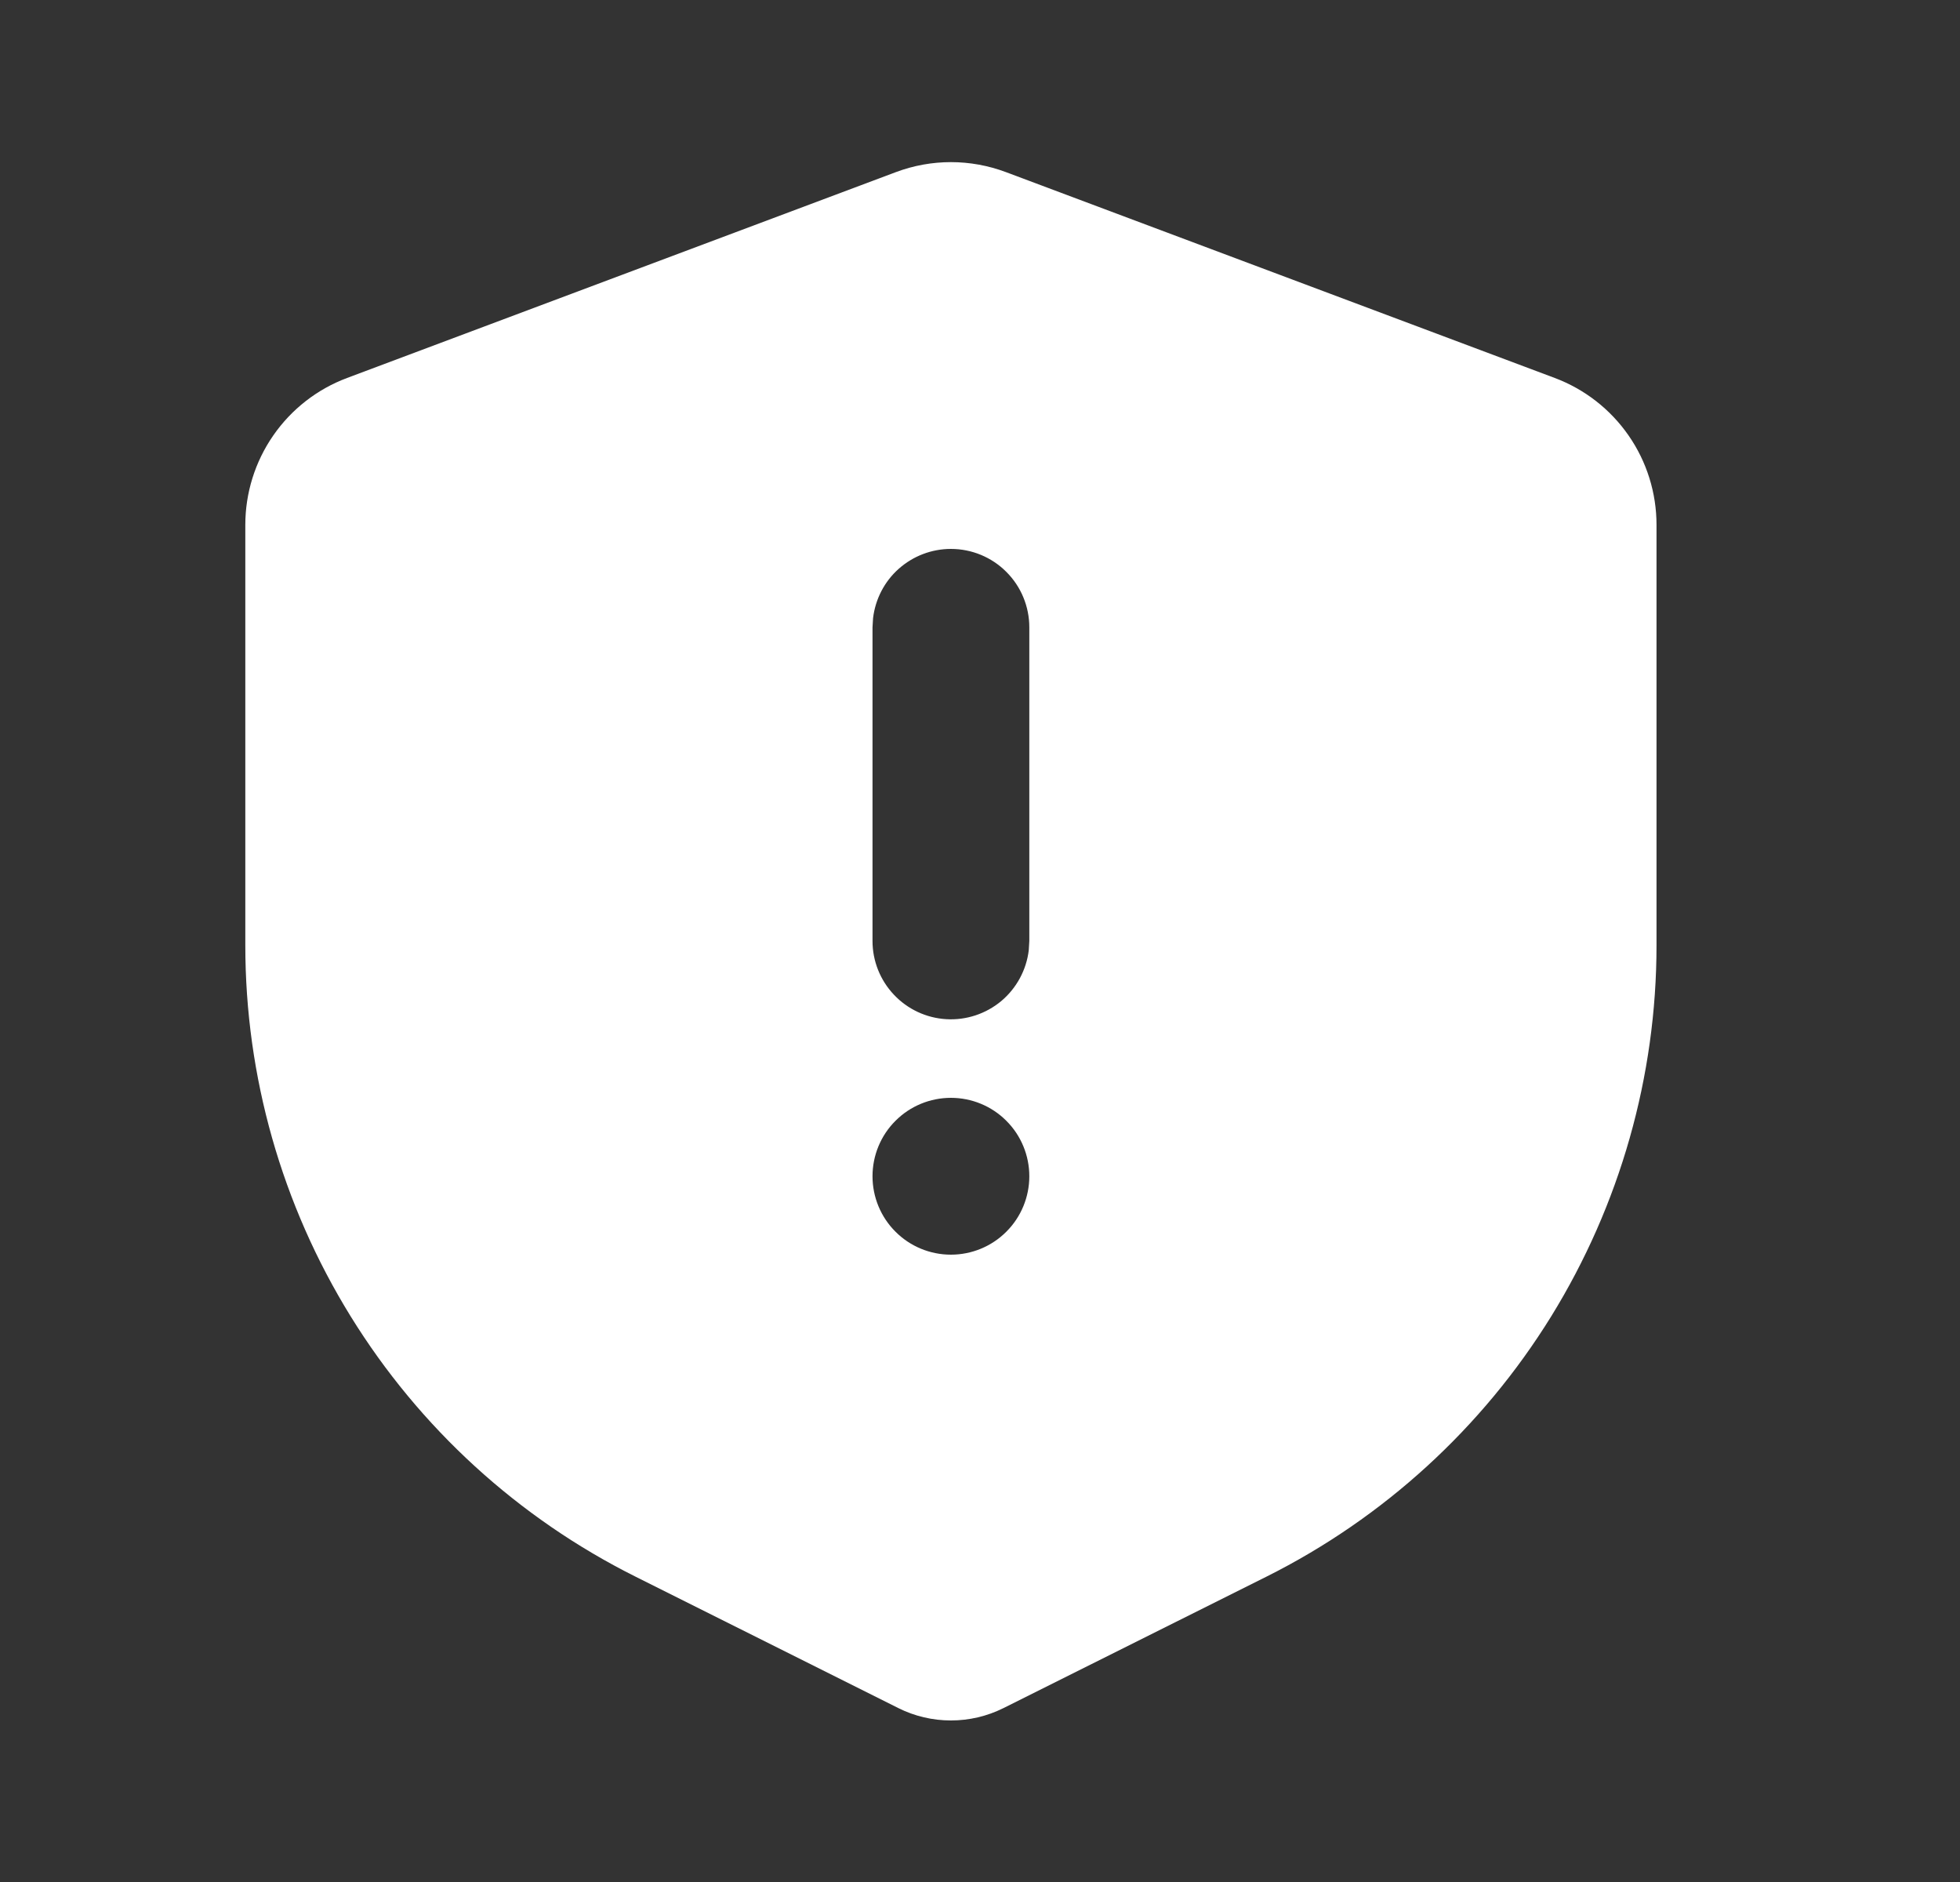 <svg width="25" height="24" viewBox="0 0 25 24" fill="none" xmlns="http://www.w3.org/2000/svg">
<rect x="0" y="0" width="25" height="24" fill="#333333" stroke="none"/>
<path fill-rule="evenodd" clip-rule="evenodd" d="M12.831 2.195L19.831 4.82C20.212 4.963 20.541 5.219 20.773 5.554C21.005 5.888 21.129 6.286 21.129 6.693V12.056C21.129 13.727 20.663 15.366 19.785 16.788C18.906 18.209 17.649 19.358 16.154 20.106L12.8 21.782C12.592 21.886 12.362 21.94 12.129 21.94C11.896 21.94 11.666 21.886 11.458 21.782L8.104 20.105C6.609 19.358 5.352 18.209 4.473 16.787C3.594 15.365 3.129 13.726 3.129 12.055V6.694C3.129 6.287 3.253 5.889 3.485 5.554C3.717 5.219 4.045 4.963 4.427 4.82L11.427 2.195C11.88 2.025 12.378 2.025 12.831 2.195ZM12.129 14C11.864 14 11.609 14.105 11.422 14.293C11.234 14.48 11.129 14.735 11.129 15C11.129 15.265 11.234 15.52 11.422 15.707C11.609 15.895 11.864 16 12.129 16C12.394 16 12.649 15.895 12.836 15.707C13.024 15.52 13.129 15.265 13.129 15C13.129 14.735 13.024 14.48 12.836 14.293C12.649 14.105 12.394 14 12.129 14ZM12.129 7C11.884 7 11.648 7.09 11.464 7.253C11.281 7.415 11.165 7.64 11.136 7.883L11.129 8V12C11.129 12.255 11.227 12.5 11.402 12.685C11.577 12.871 11.816 12.982 12.07 12.997C12.325 13.012 12.575 12.929 12.771 12.766C12.966 12.602 13.092 12.37 13.122 12.117L13.129 12V8C13.129 7.735 13.024 7.48 12.836 7.293C12.649 7.105 12.394 7 12.129 7Z" fill="white"/>
</svg>
